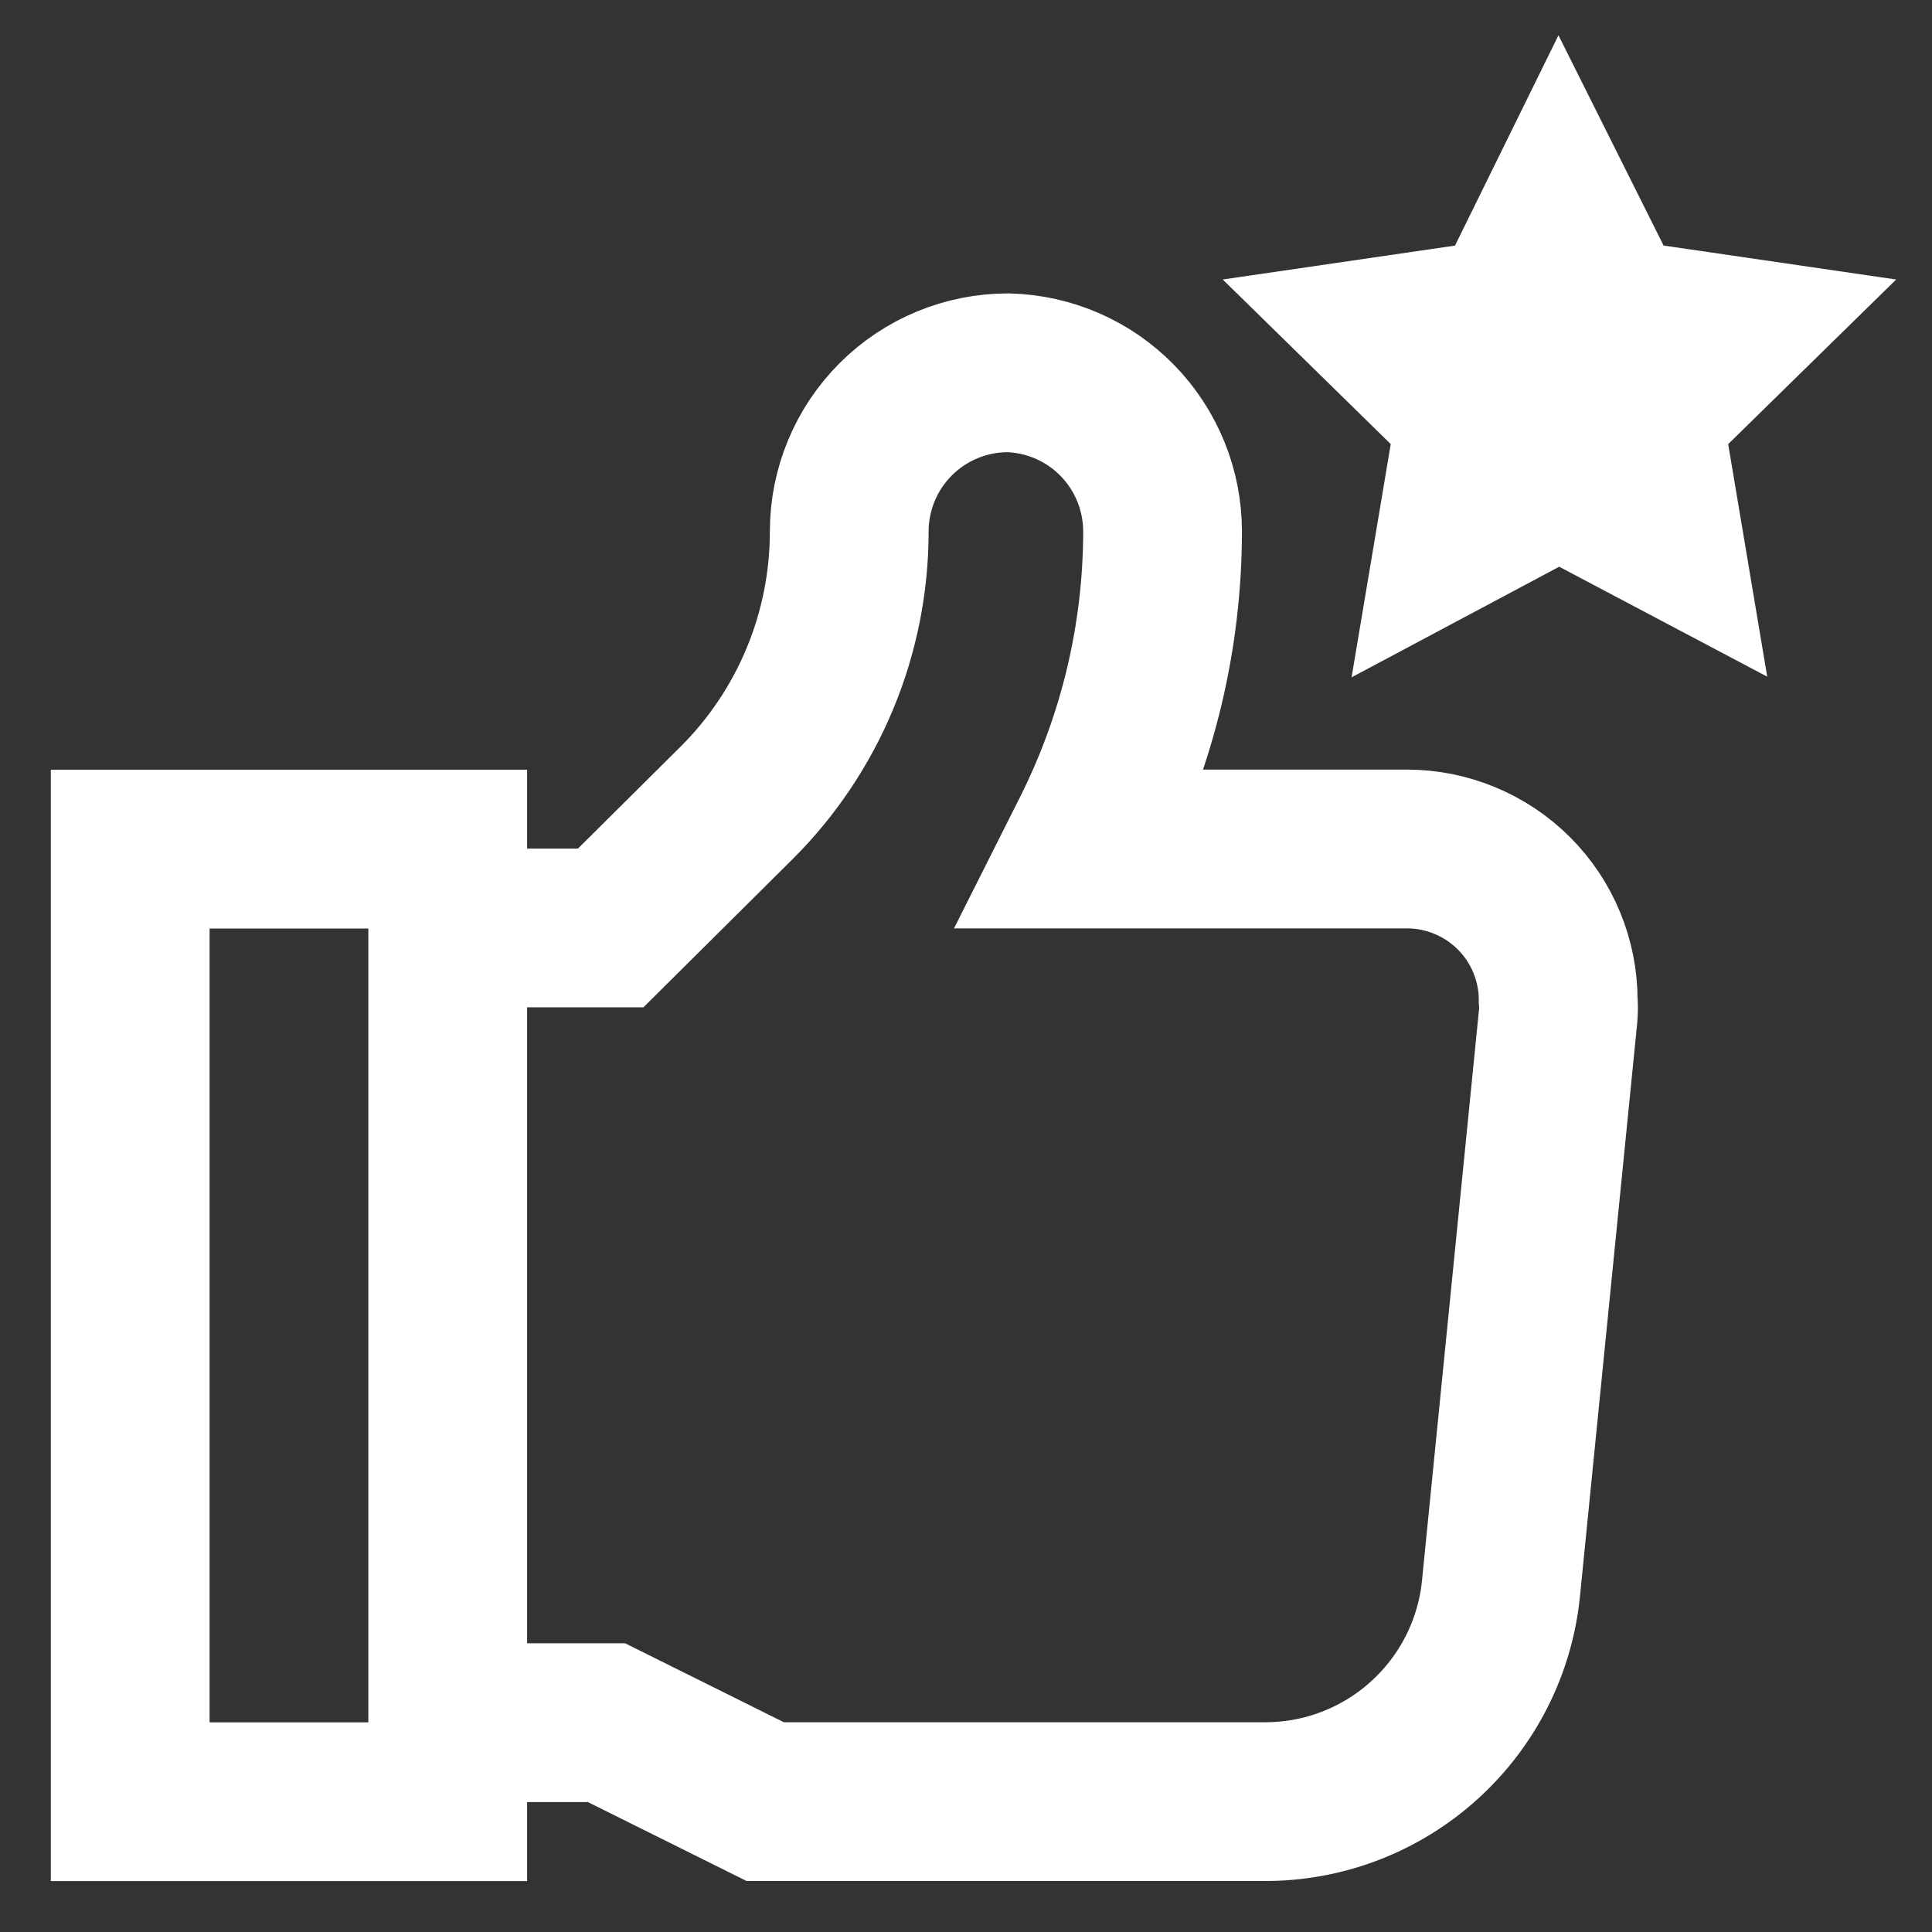 <svg width="23" height="23" viewBox="0 0 23 23" fill="none" xmlns="http://www.w3.org/2000/svg">
<rect x="0" y="0" width="23" height="23" fill="#333333" stroke="none"/>
<path d="M5.33 20.508H7.22L9.11 21.448H15.05C15.754 21.451 16.433 21.191 16.954 20.719C17.476 20.247 17.803 19.598 17.87 18.898L18.55 12.088C18.555 12.028 18.555 11.967 18.55 11.908C18.55 11.671 18.503 11.437 18.413 11.219C18.323 11 18.19 10.802 18.023 10.635C17.856 10.468 17.657 10.335 17.439 10.245C17.221 10.154 16.986 10.107 16.75 10.107H12.89L12.99 9.908C13.548 8.796 13.839 7.571 13.84 6.327C13.84 5.835 13.648 5.361 13.304 5.008C12.961 4.655 12.493 4.451 12 4.438C11.499 4.438 11.018 4.637 10.664 4.991C10.309 5.346 10.11 5.826 10.11 6.327C10.11 6.928 9.992 7.522 9.762 8.076C9.532 8.63 9.195 9.134 8.77 9.557L7.27 11.047H5.33" stroke="white" stroke-width="1.89" stroke-miterlimit="10"/>
<path d="M5.33 10.109H1.55V21.449H5.33V10.109Z" stroke="white" stroke-width="1.89" stroke-miterlimit="10"/>
<path d="M18.56 2.547L19.18 3.787L20.55 3.987L19.56 4.957L19.79 6.327L18.56 5.677L17.34 6.327L17.57 4.957L16.58 3.987L17.95 3.787L18.56 2.547Z" stroke="white" stroke-width="1.89" stroke-miterlimit="10"/>
</svg>
